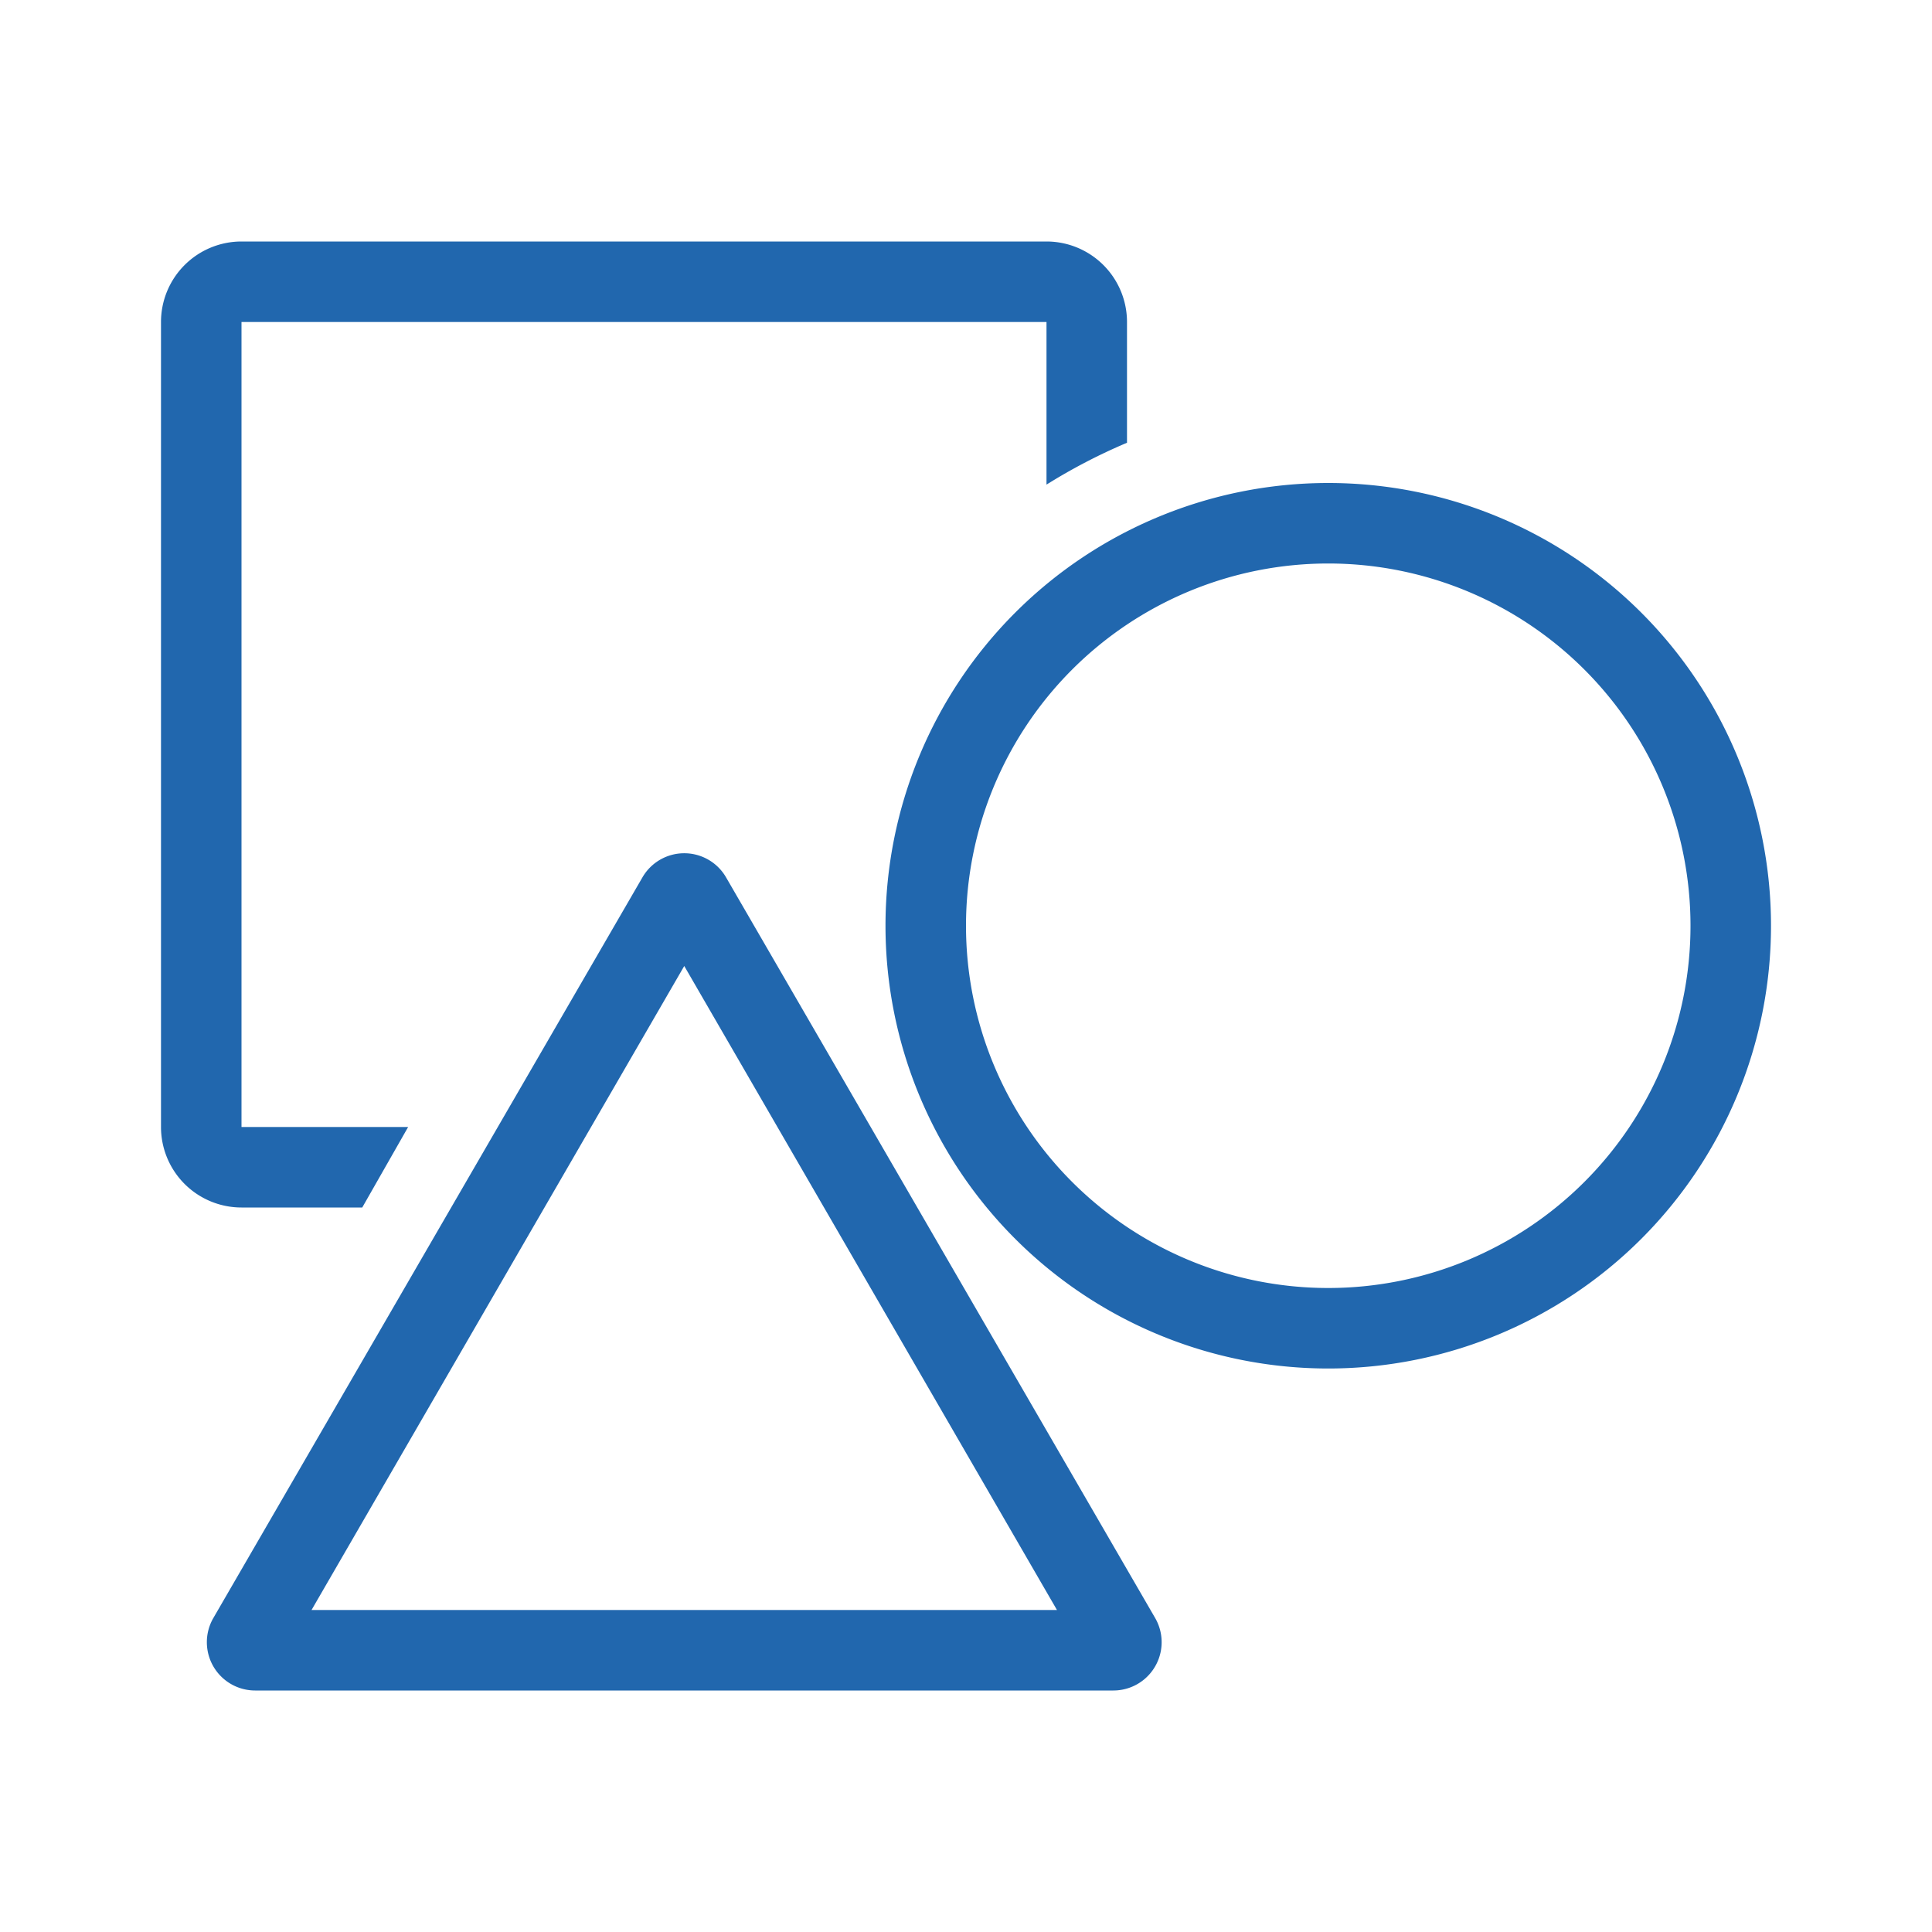 <svg xmlns="http://www.w3.org/2000/svg" width="24" height="24" fill="none"><path fill="#2167AE" d="M3 4h10v2.02q.48-.3 1-.52V4a1 1 0 0 0-1-1H3a1 1 0 0 0-1 1v10a1 1 0 0 0 1 1h1.5l.57-1H3zm13.5 12a4.5 4.5 0 1 1 0-9 4.5 4.5 0 0 1 0 9m0 1a5.5 5.5 0 1 0 0-11 5.5 5.5 0 0 0 0 11m-8.52-6.1a.6.6 0 0 1 1.04 0l5.33 9.2a.6.6 0 0 1-.52.9H3.17a.6.6 0 0 1-.52-.9zm5.15 9.1L8.5 12l-4.63 8z"/></svg>